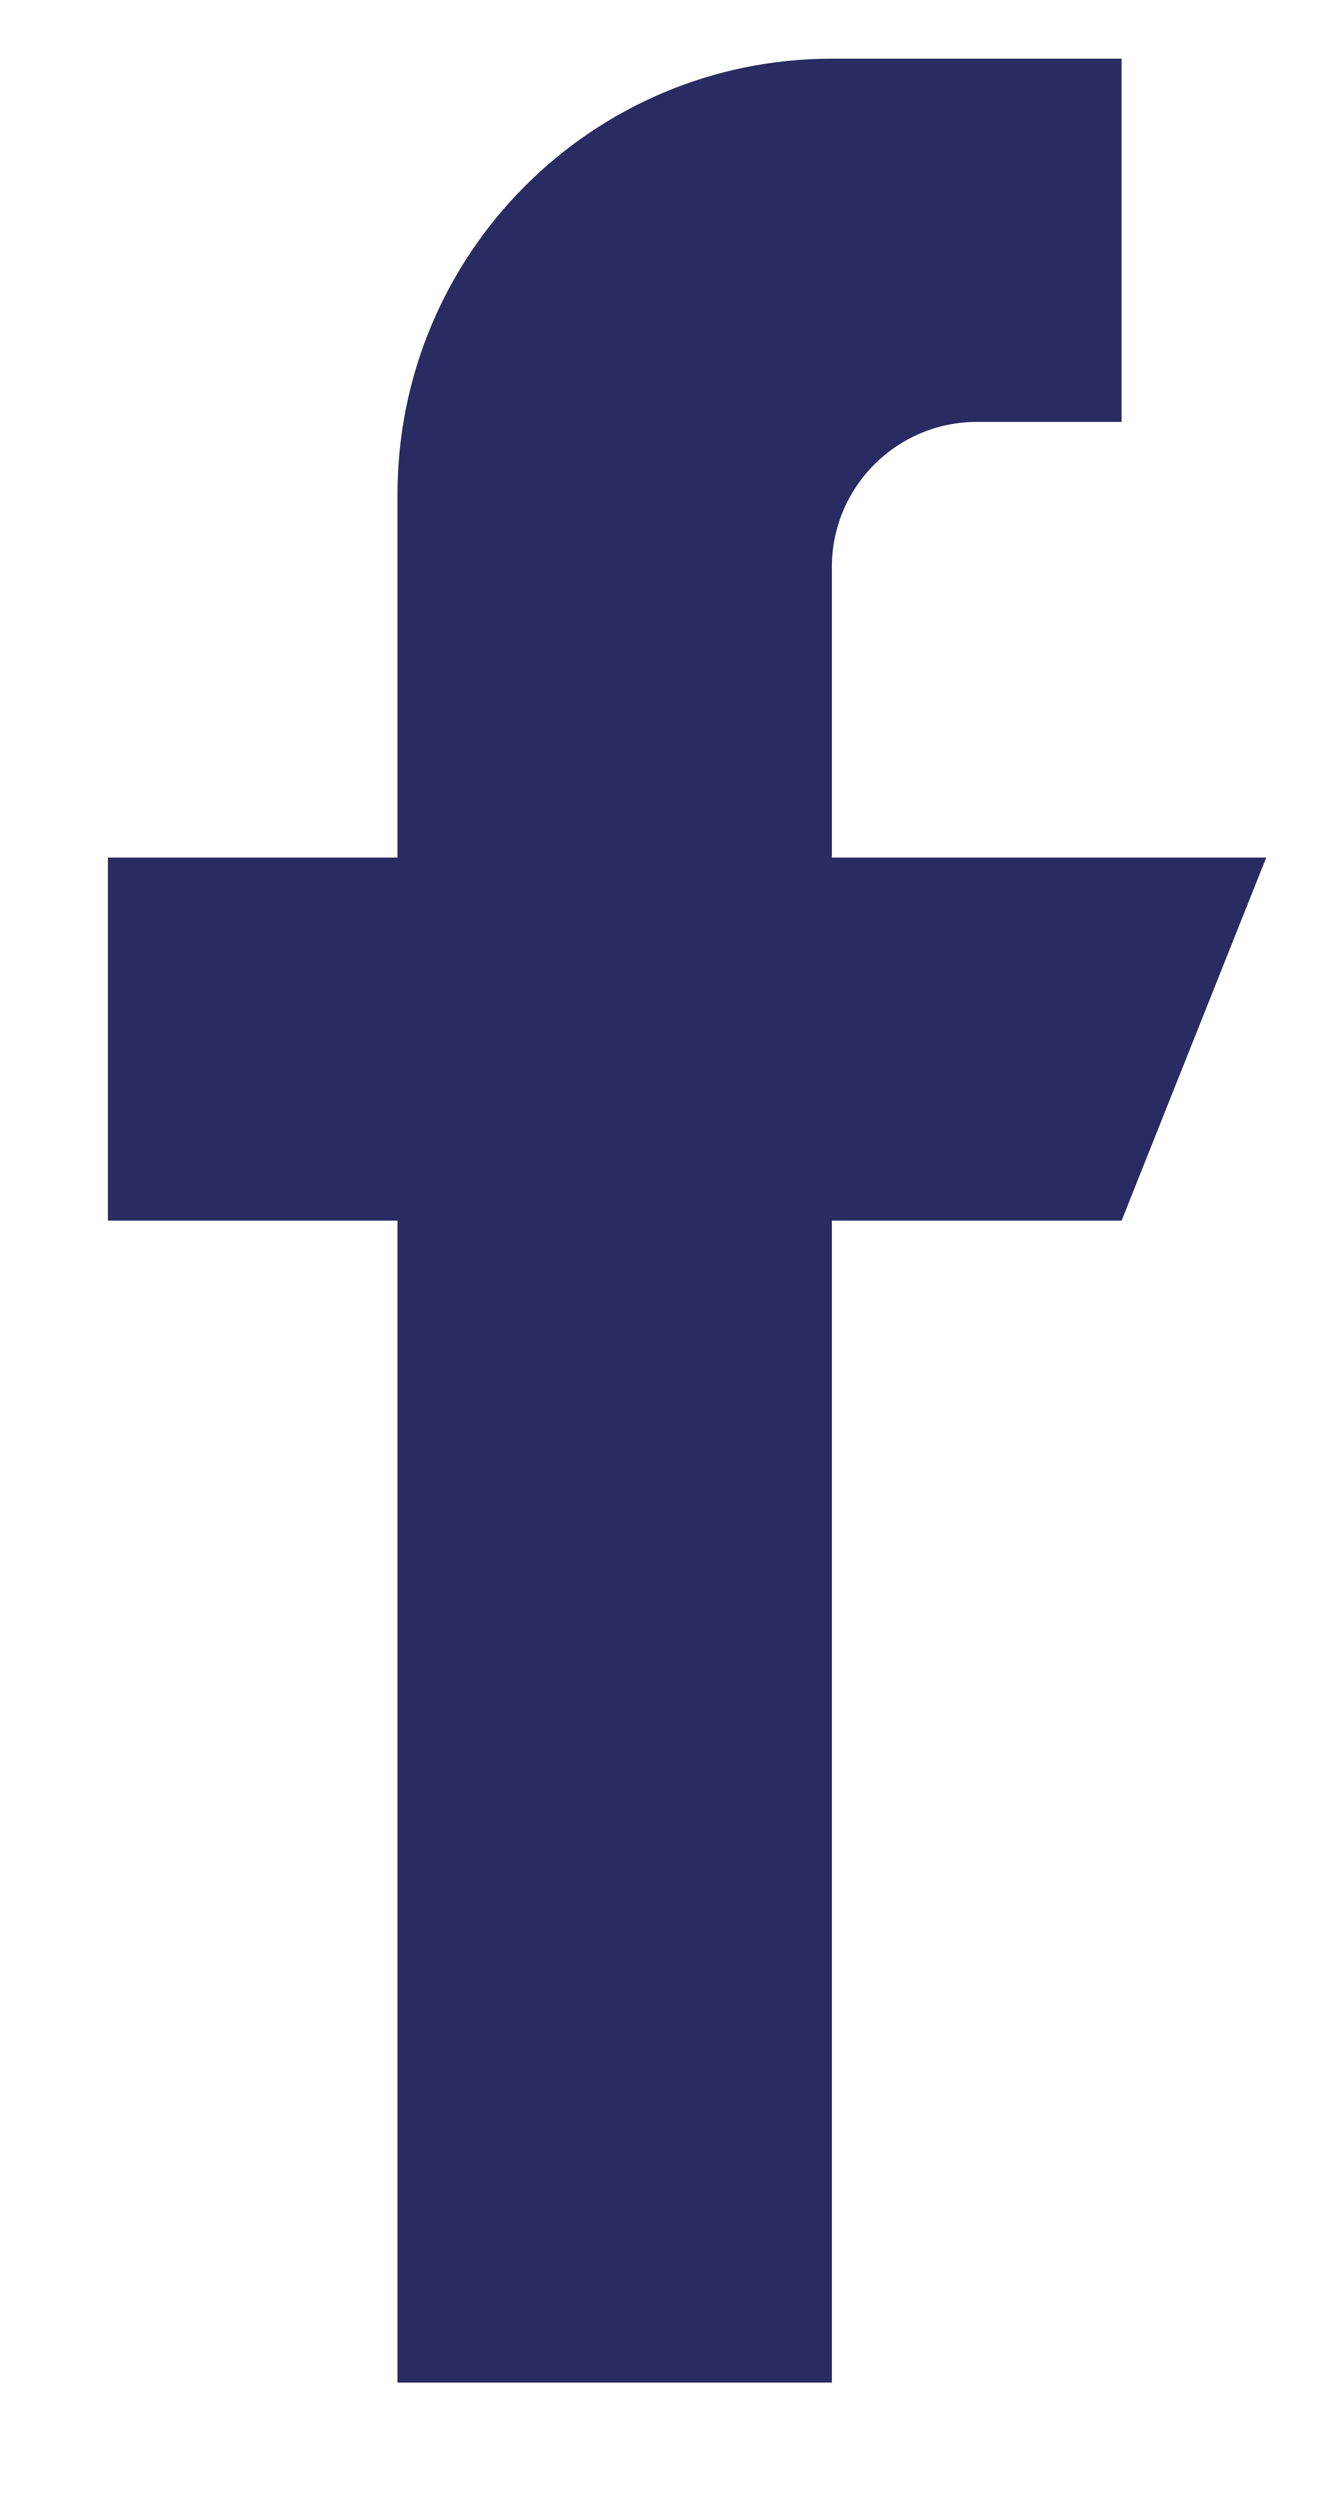 <svg 
 xmlns="http://www.w3.org/2000/svg"
 xmlns:xlink="http://www.w3.org/1999/xlink"
 width="9px" height="17px">
<path fill-rule="evenodd"  fill="rgb(40, 44, 98)"
 d="M5.659,5.831 L5.659,3.856 C5.659,3.311 6.101,2.869 6.645,2.869 L7.630,2.869 L7.630,0.399 L5.659,0.399 C4.027,0.399 2.704,1.726 2.704,3.362 L2.704,5.831 L0.734,5.831 L0.734,8.300 L2.704,8.300 L2.704,16.201 L5.659,16.201 L5.659,8.300 L7.630,8.300 L8.614,5.831 L5.659,5.831 Z"/>
</svg>